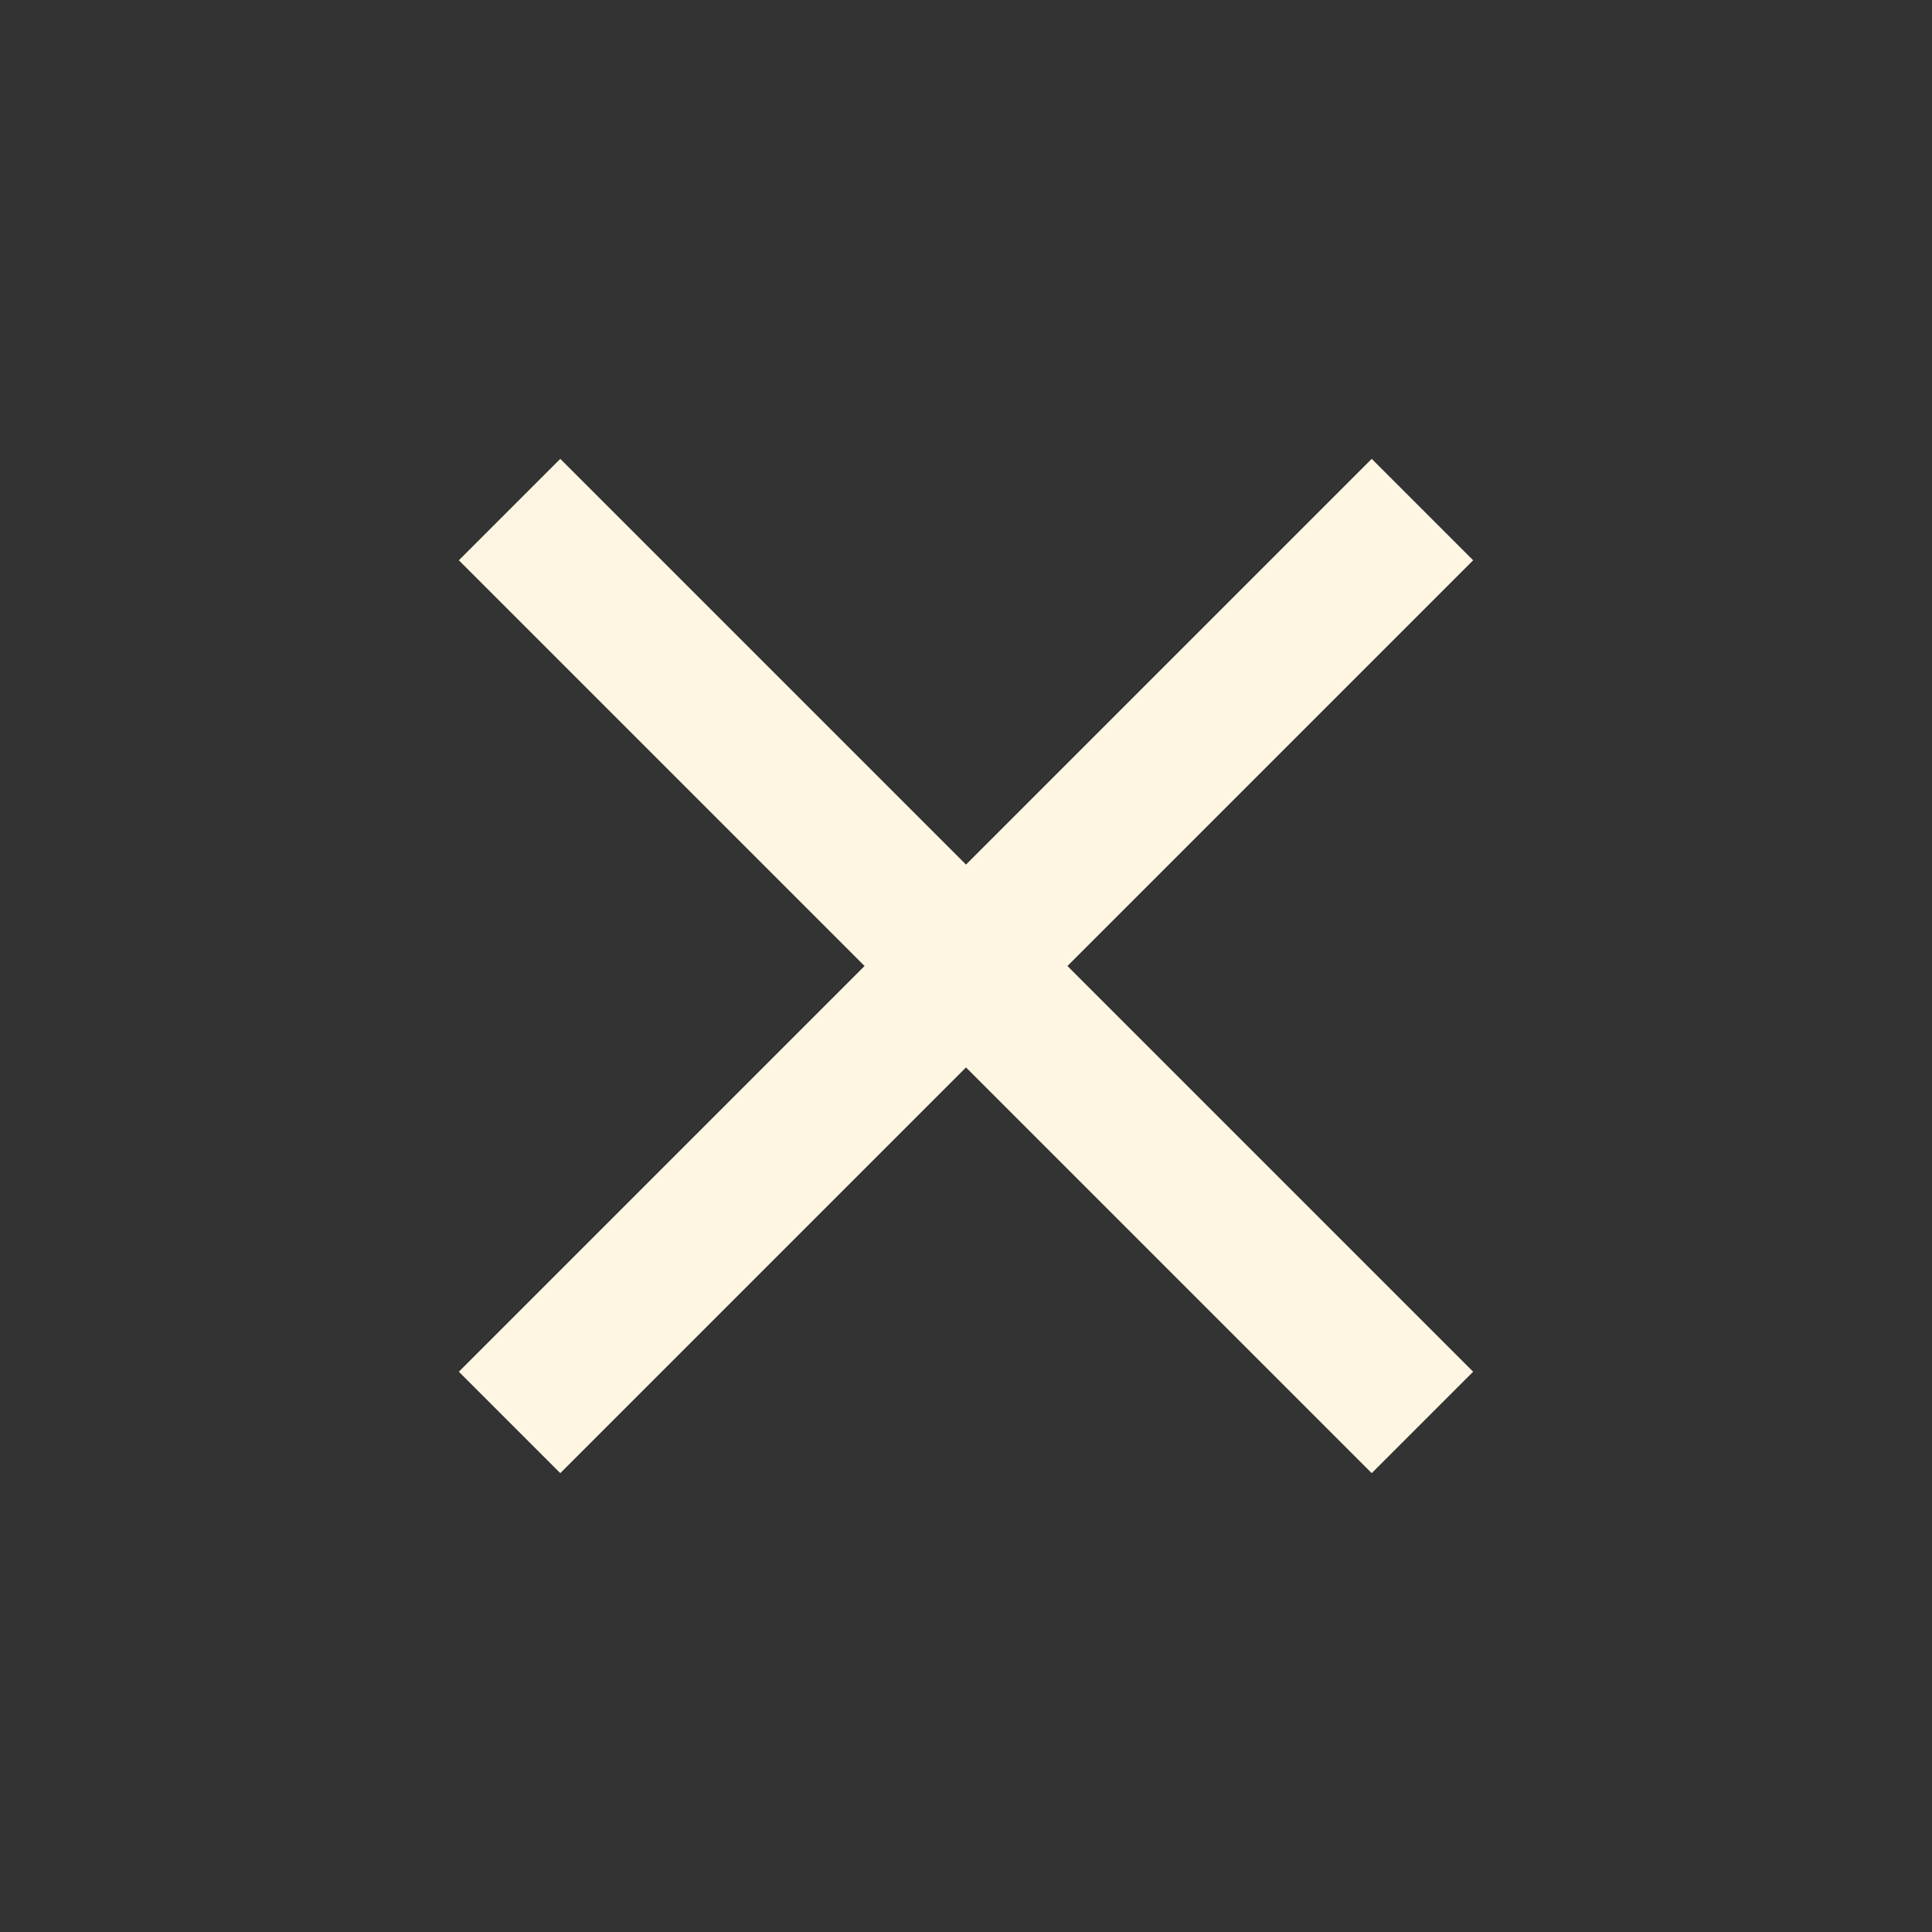 <?xml version="1.0" encoding="UTF-8"?> <svg xmlns="http://www.w3.org/2000/svg" width="40" height="40" viewBox="0 0 40 40" fill="none"><rect x="0" y="0" width="40" height="40" fill="#333333" stroke="none"/><path d="M11.6 30.5L9.5 28.4L17.9 20L9.5 11.6L11.6 9.5L20 17.9L28.4 9.5L30.5 11.6L22.1 20L30.5 28.4L28.4 30.5L20 22.1L11.6 30.5Z" fill="#FEF6E3"></path></svg> 
